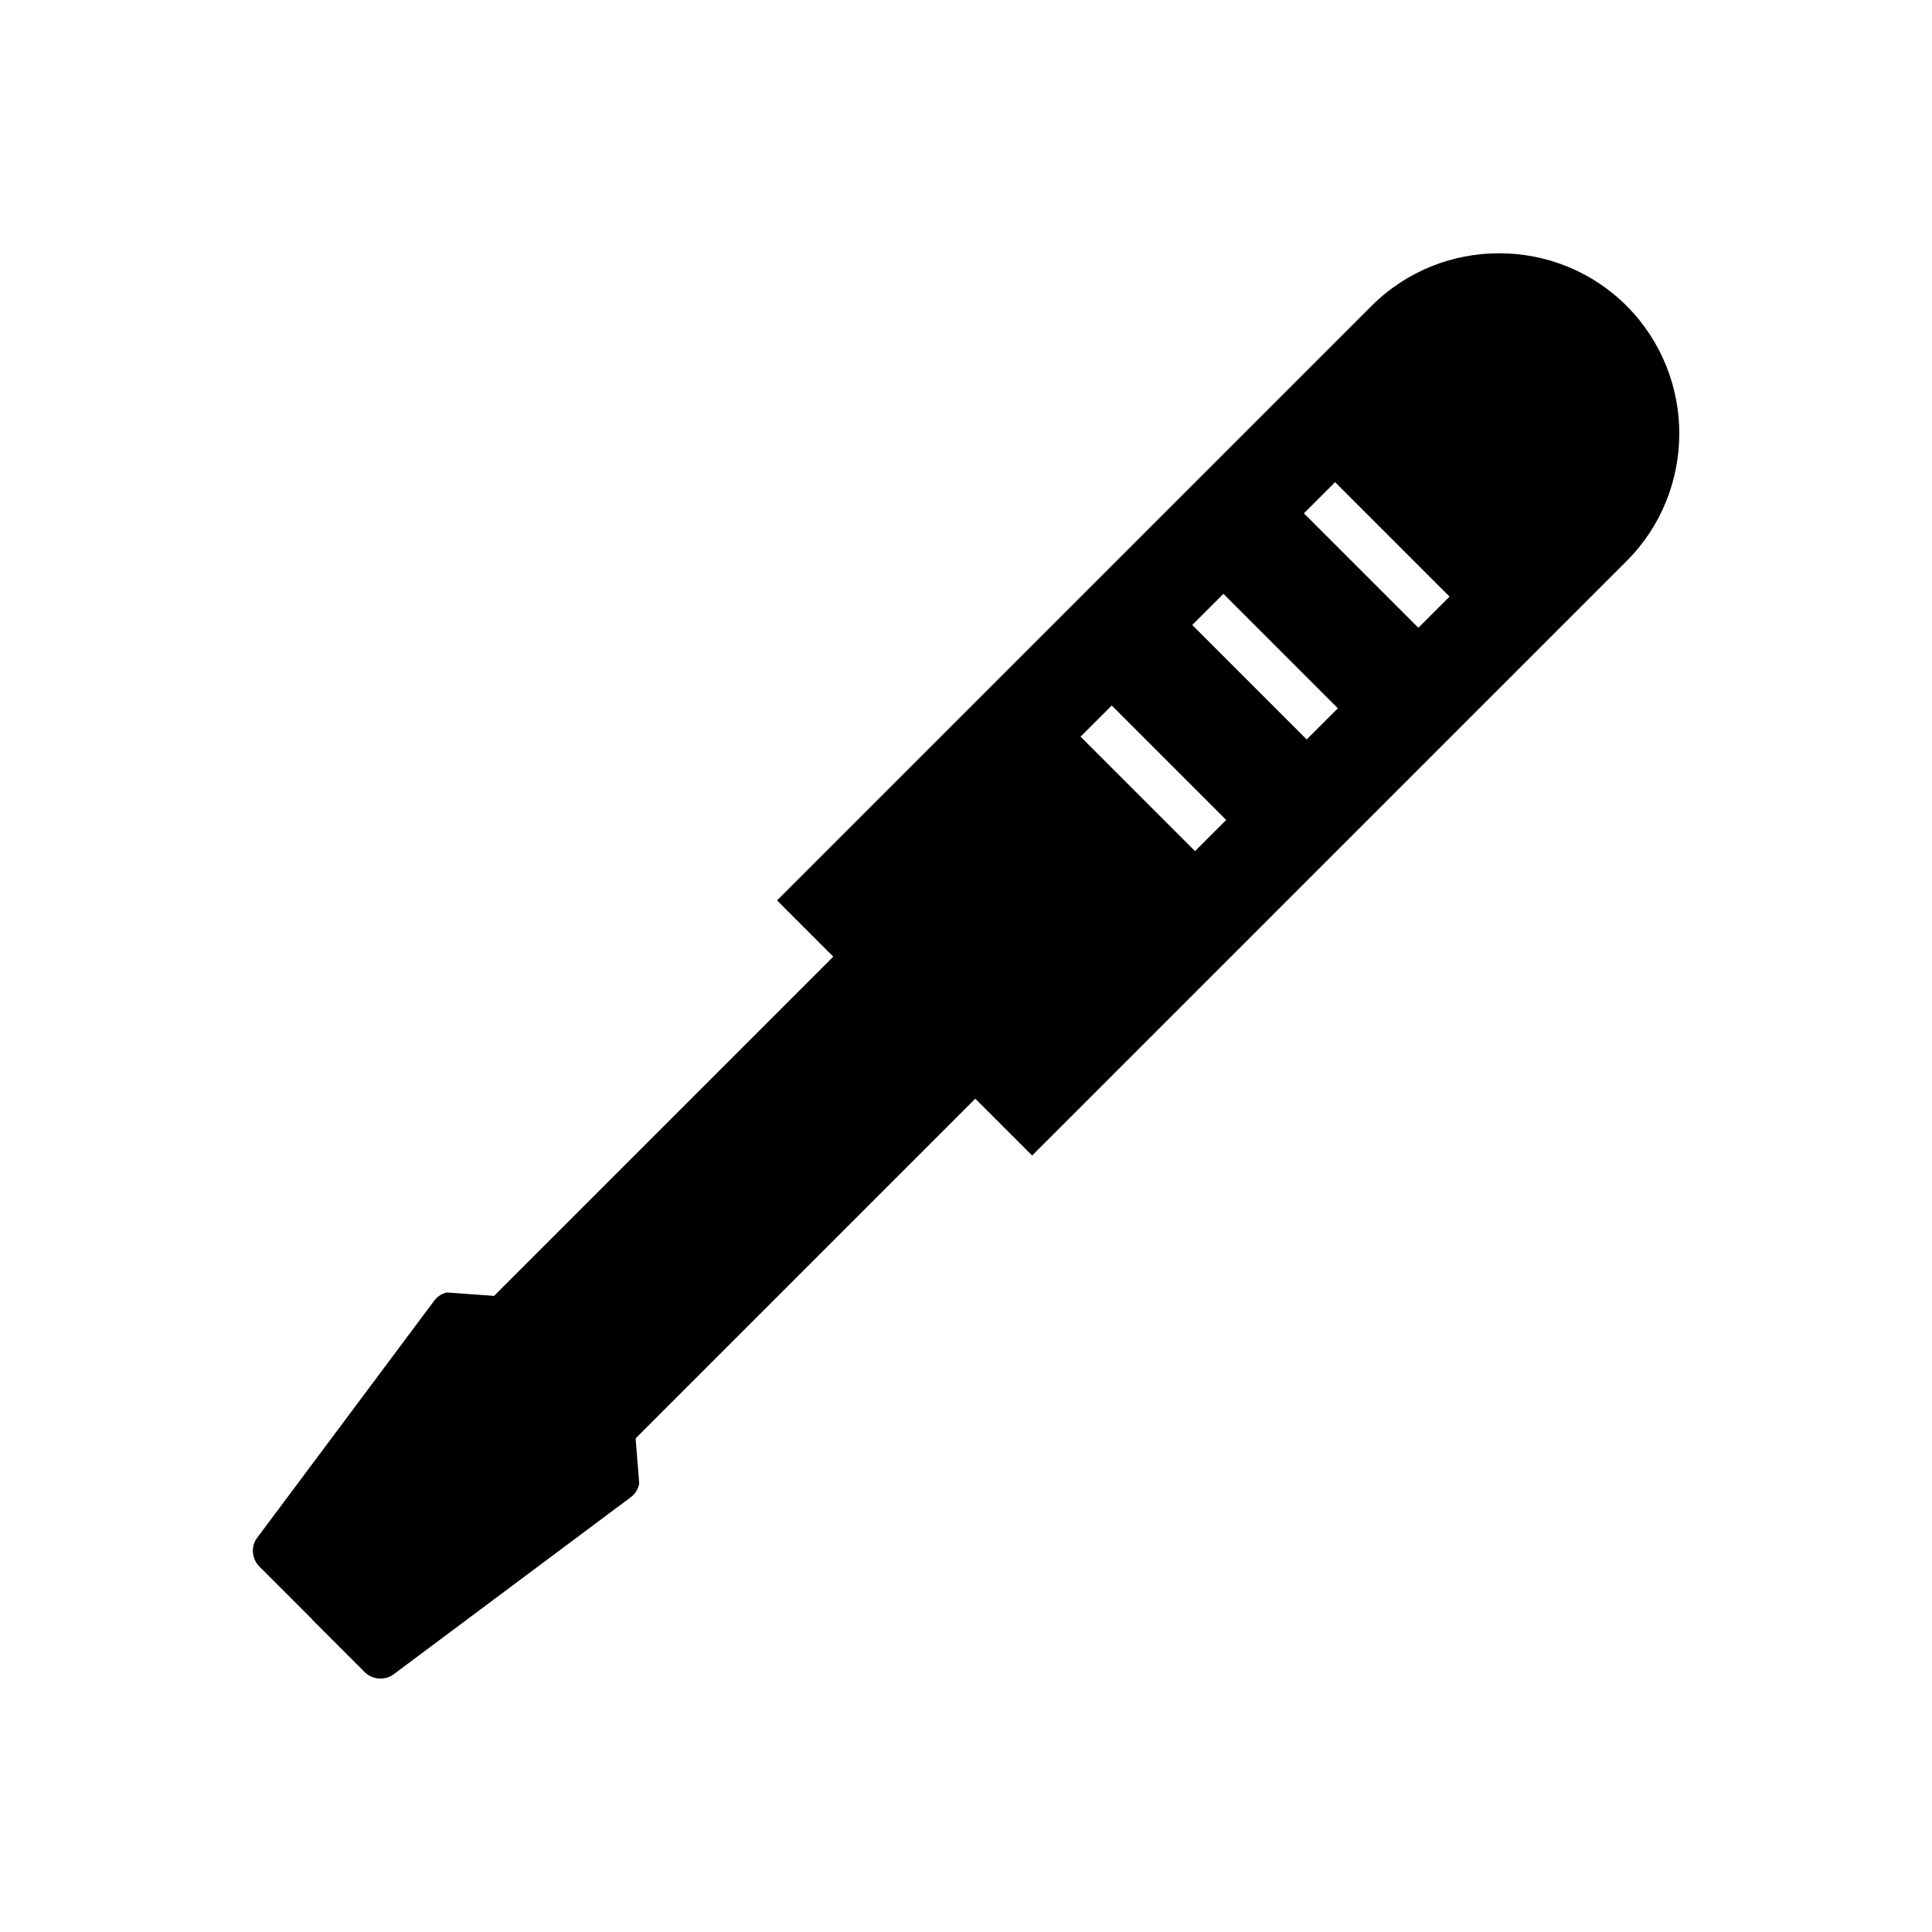<?xml version="1.0" encoding="UTF-8"?>
<!-- Uploaded to: SVG Repo, www.svgrepo.com, Generator: SVG Repo Mixer Tools -->
<svg fill="#000000" width="800px" height="800px" version="1.1" viewBox="144 144 512 512" xmlns="http://www.w3.org/2000/svg">
 <g fill-rule="evenodd">
  <path d="m413.32 446.01-63.391-63.391 157.55-157.55c9.297-9.297 21.547-13.949 33.801-13.949 12.25 0 24.5 4.648 33.801 13.949l0.074 0.074c9.223 9.297 13.875 21.547 13.875 33.727 0 12.25-4.648 24.5-13.949 33.801l-157.55 157.55zm76.23-165.97 30.332 30.332 8.266-8.266-30.332-30.332zm-29.594 29.594 30.332 30.332 8.266-8.266-30.332-30.332zm-29.594 29.594 30.332 30.332 8.266-8.266-30.332-30.332z"/>
  <path d="m409.04 428.59-101.77 101.77-37.637-37.637 101.77-101.77z"/>
  <path d="m226.76 573.16-13.949-13.949c-2.066-1.992-2.434-5.312-0.664-7.676l46.785-62.652c0.812-1.18 1.992-1.992 3.469-2.363l12.398 0.887 37.637 37.637 0.961 12.102c-0.223 1.402-1.031 2.731-2.215 3.617l-62.652 46.785c-2.289 1.844-5.684 1.699-7.824-0.367l-14.02-14.02z"/>
 </g>
</svg>